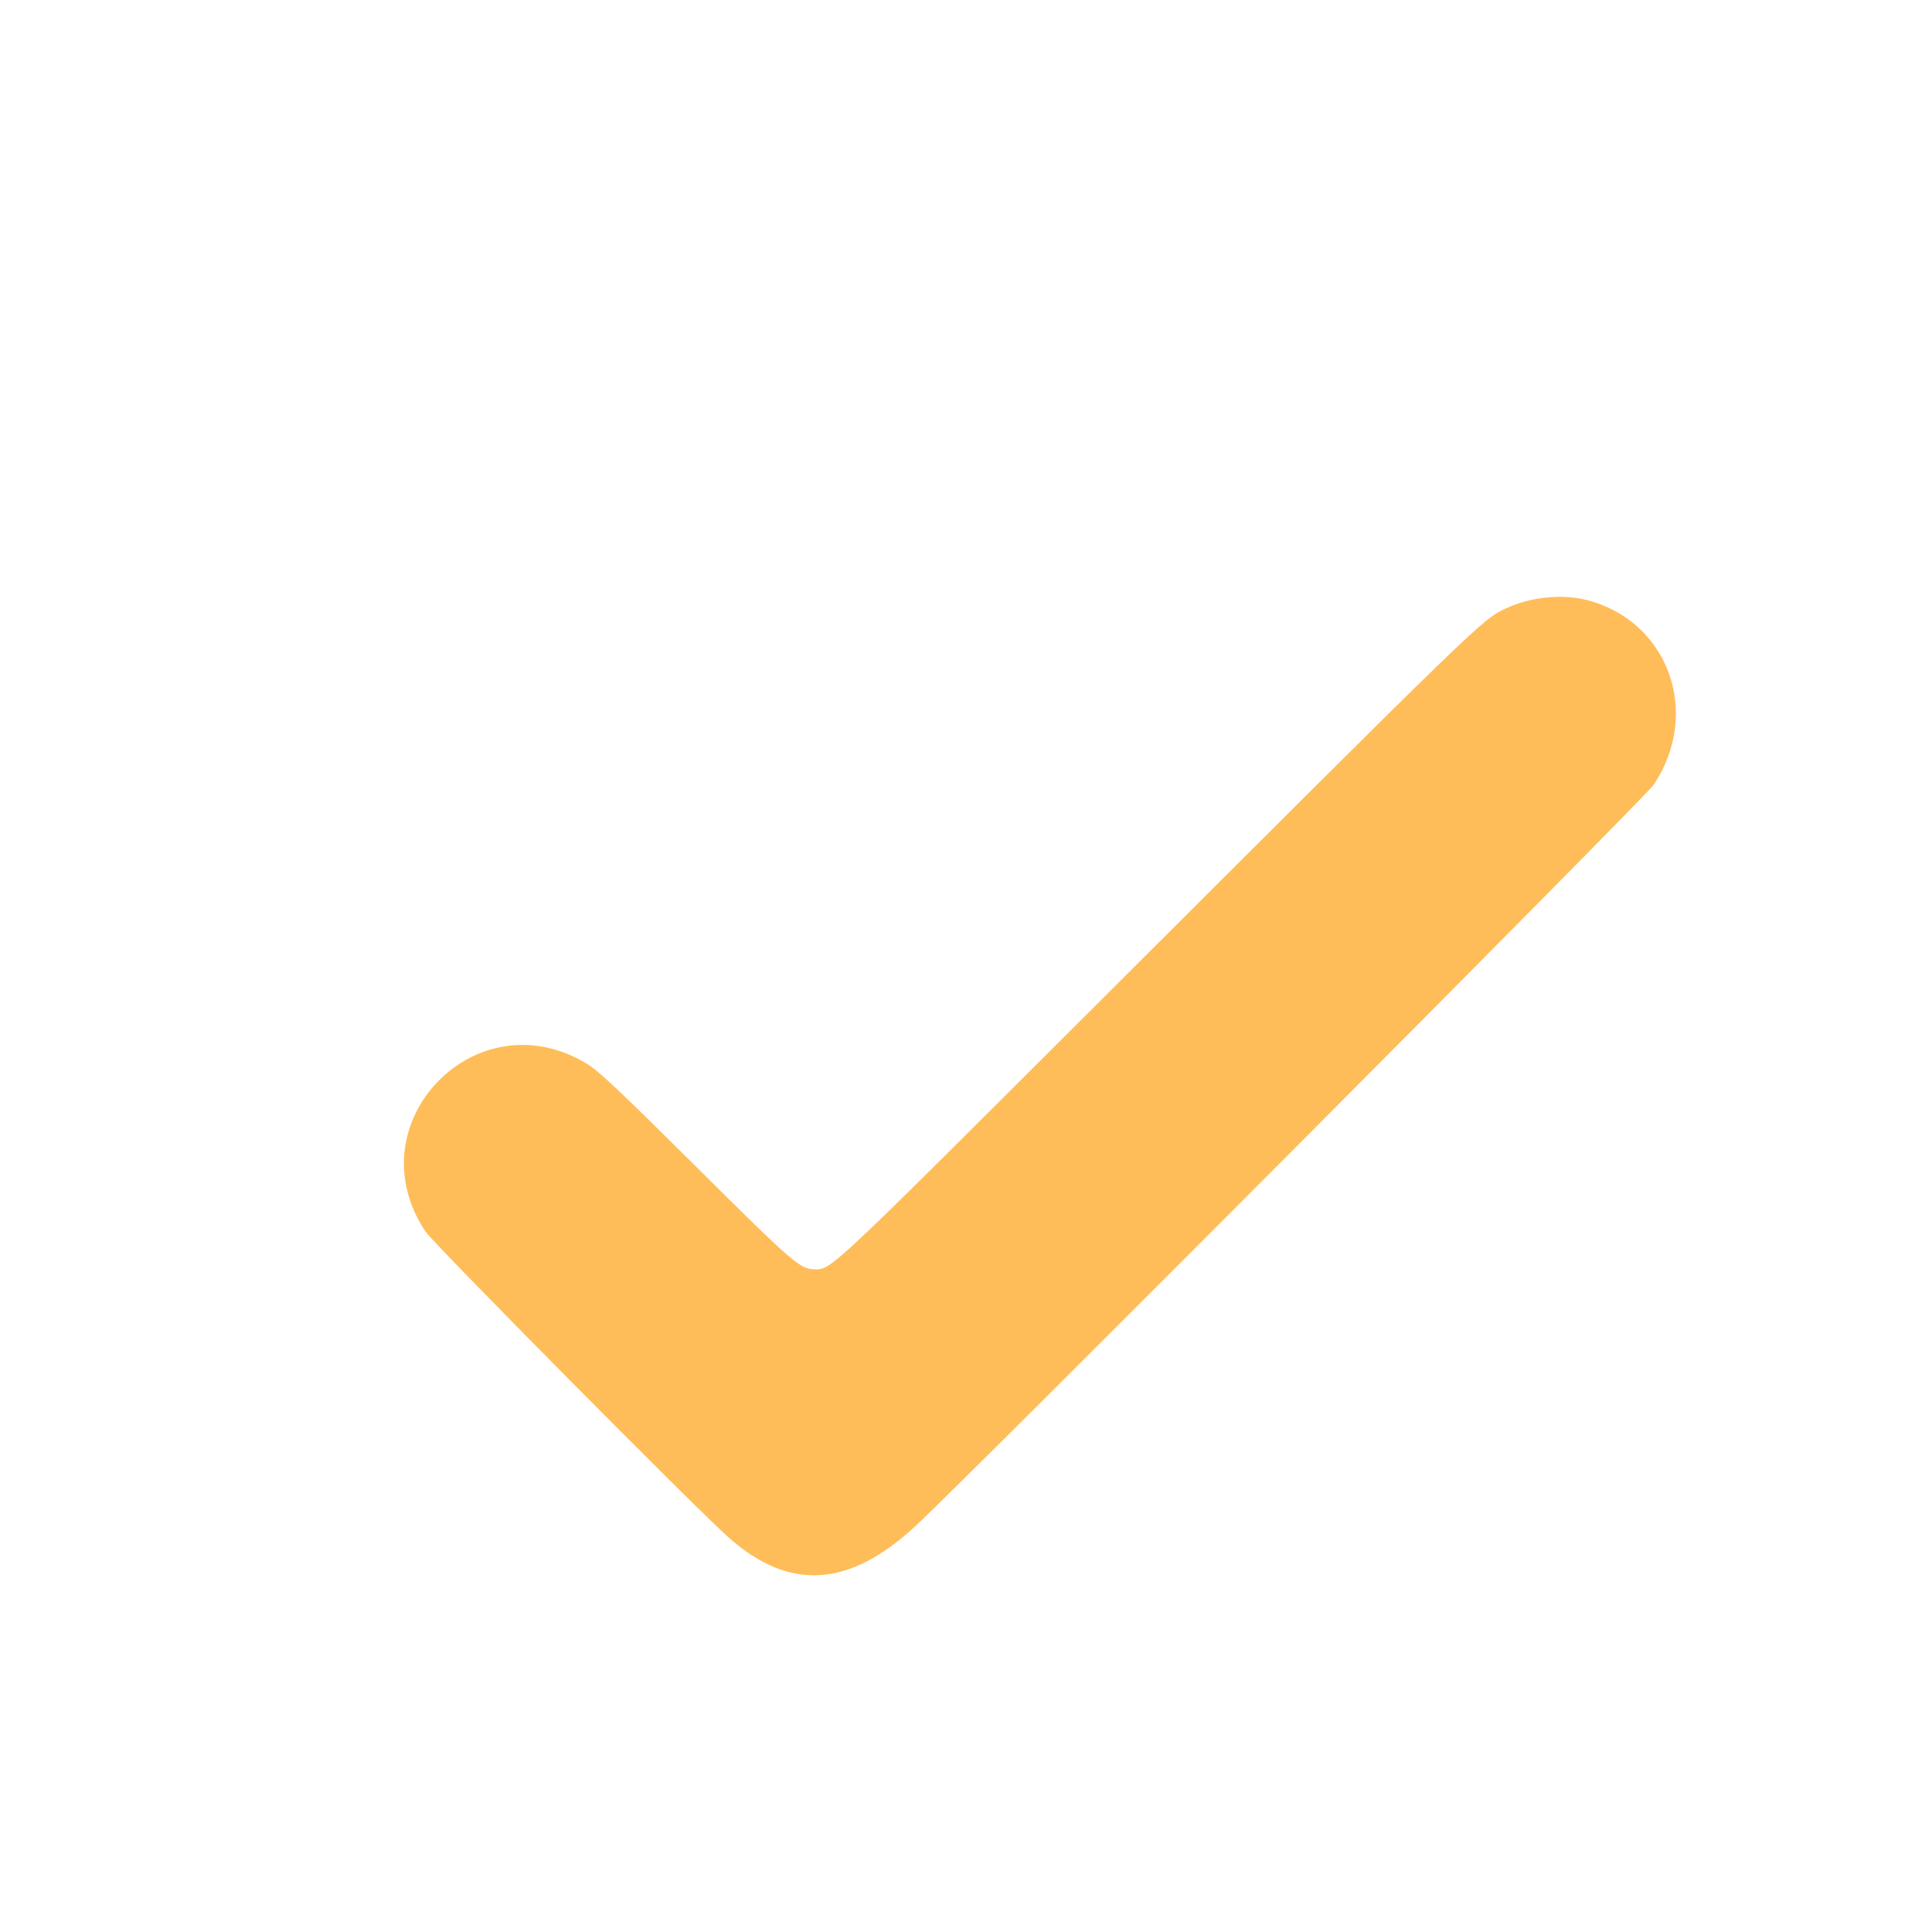 <?xml version="1.0" encoding="UTF-8" standalone="no"?>
<svg
   xmlns="http://www.w3.org/2000/svg"
   version="1.1"
   viewBox="0, 0, 400,400"
   height="400"
   width="400"
   id="svg">
  <g>
    <path
       fill-rule="evenodd"
       fill="#ffbd59"
       stroke="none"
       d="m 328.542,124.232 c 16.894,4.347 23.77,23.341 13.843,38.238 -1.719,2.579 -141.473,142.916 -152.832,153.469 -13.715,12.743 -26.042,13.537 -38.589,2.486 -6.513,-5.736 -61.169,-60.891 -62.873,-63.447 -14.942,-22.411 10.535,-48.775 33.509,-34.676 2.428,1.49 6.739,5.556 22.6,21.318 20.261,20.134 21.476,21.18 24.6,21.18 3.328,0 3.148,0.168 56.2,-52.794 82.71,-82.571 81.818,-81.707 86.8,-84.05 5.031,-2.366 11.612,-3.044 16.742,-1.724"
    />
  </g>
</svg>
